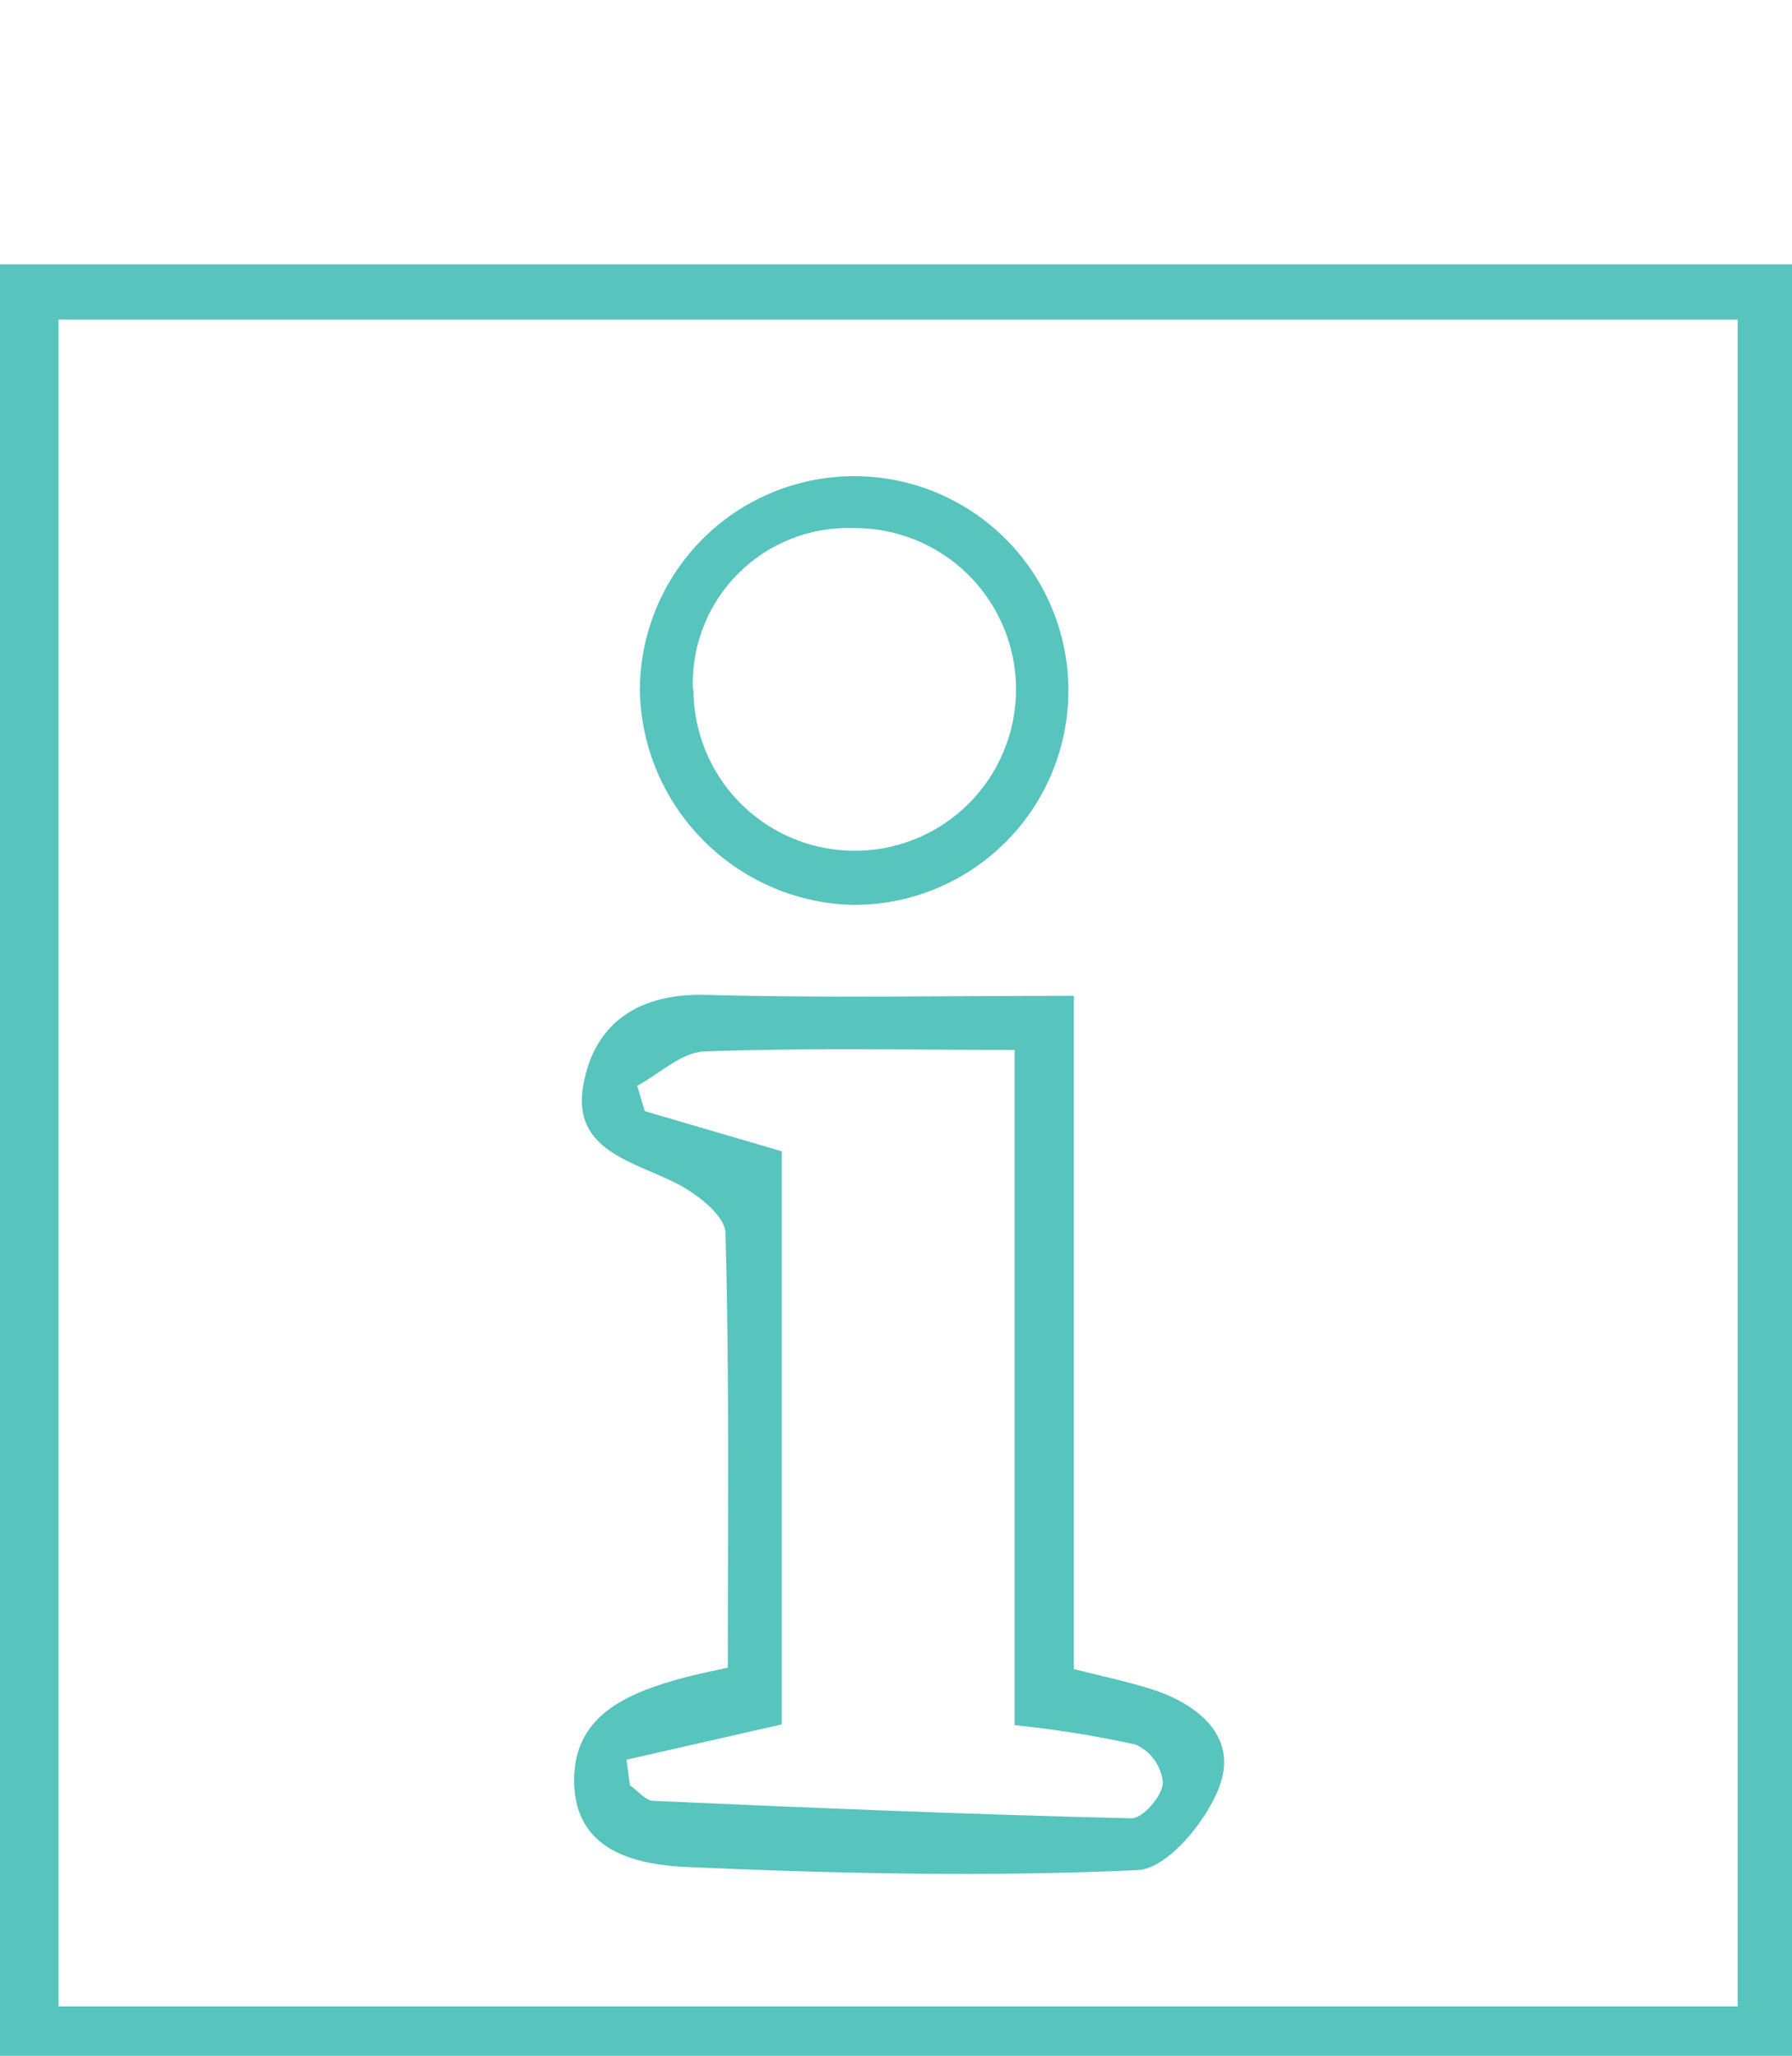 <svg xmlns="http://www.w3.org/2000/svg" xmlns:xlink="http://www.w3.org/1999/xlink" viewBox="0 -17 115.33 132.25"><g ><g ><path fill="#57c4be" d=" M 0 115.25 L 0 0 L 115.33 0 L 115.33 115.25 L 0 115.25 Z M 111.83 3.56 L 3.77 3.56 L 3.77 112.07 L 111.83 112.07 L 111.83 3.56 Z " /><path fill="#57c4be" d=" M 69.11 47.06 L 69.11 90.37 C 71.11 90.87 72.67 91.2 74.23 91.7 C 77.23 92.7 79.64 94.77 78.49 97.9 C 77.68 100.13 75.13 103.21 73.24 103.3 C 63.63 103.75 53.97 103.53 44.35 103.11 C 41.17 102.98 37.18 102.22 36.96 97.91 C 36.73 93.39 40.33 91.91 44.06 90.91 C 44.85 90.7 45.65 90.54 46.84 90.28 C 46.84 80.93 46.95 71.63 46.69 62.34 C 46.69 61.19 44.78 59.73 43.43 59.07 C 40.61 57.68 36.83 56.94 37.53 52.86 C 38.23 48.78 41.13 46.86 45.53 47 C 53.13 47.21 60.74 47.06 69.11 47.06 Z M 40.32 96.2 L 40.54 97.85 C 41.06 98.19 41.54 98.85 42.08 98.85 C 52.33 99.3 62.58 99.73 72.84 99.97 C 73.55 99.97 74.84 98.52 74.84 97.65 C 74.73 96.592 74.068 95.671 73.1 95.23 C 70.526 94.663 67.922 94.245 65.3 93.98 L 65.3 50.54 C 58.22 50.54 51.74 50.4 45.3 50.64 C 43.85 50.7 42.44 52.08 41.01 52.85 L 41.5 54.48 L 50.31 57.06 L 50.31 93.93 L 40.32 96.2 Z " /><path fill="#57c4be" d=" M 41.18 27.39 C 41.193 21.801 44.578 16.772 49.751 14.657 C 54.925 12.541 60.863 13.758 64.788 17.738 C 68.713 21.717 69.848 27.672 67.661 32.816 C 65.474 37.96 60.399 41.275 54.81 41.21 C 47.308 40.976 41.31 34.895 41.18 27.39 Z M 44.63 27.39 C 44.646 31.593 47.195 35.371 51.086 36.96 C 54.978 38.548 59.442 37.634 62.396 34.643 C 65.349 31.653 66.207 27.177 64.57 23.306 C 62.933 19.435 59.123 16.934 54.92 16.97 C 52.144 16.876 49.454 17.941 47.494 19.91 C 45.535 21.879 44.483 24.574 44.59 27.35 L 44.63 27.39 Z " /></g></g></svg>
